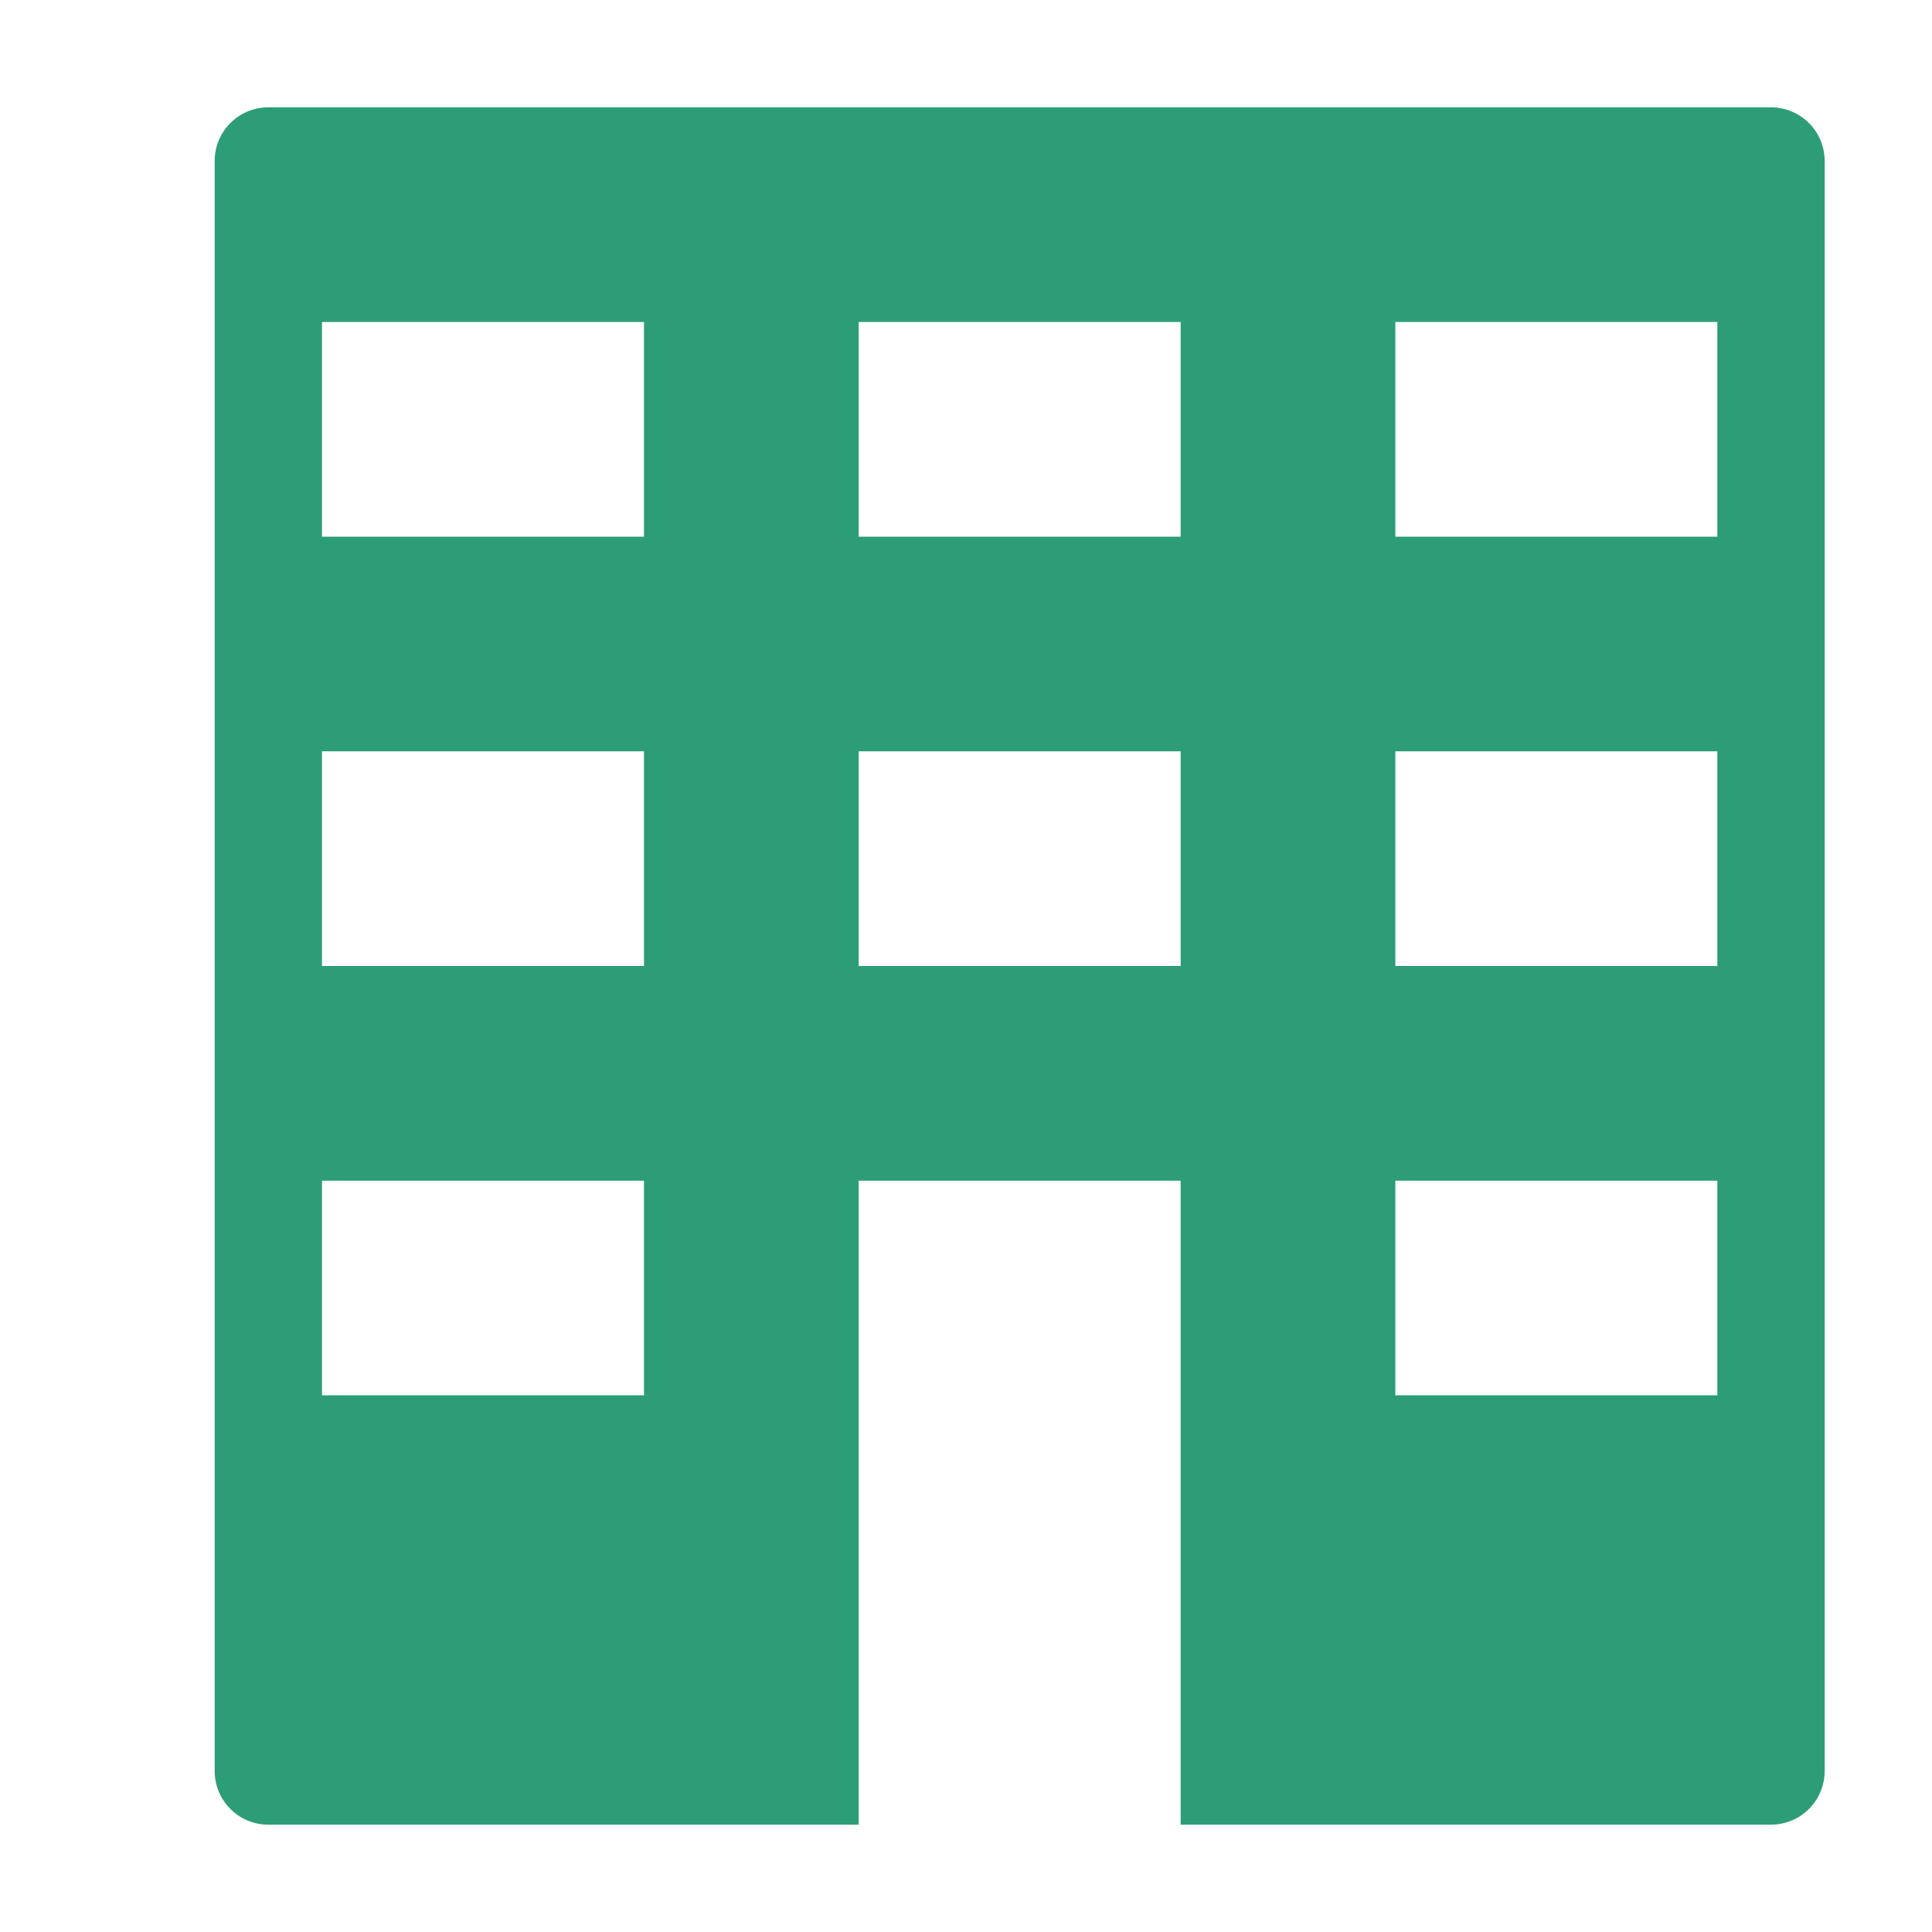 <svg xmlns="http://www.w3.org/2000/svg" height="18" viewBox="0 0 18 18" width="18">
  <defs>
    <style>
      .a {
        fill: #2D9D78;
      }
    </style>
  </defs>
  <title>S Building 18 N</title>
  <rect id="Canvas" fill="#ff13dc" opacity="0" width="18" height="18" /><path class="a" d="M16.5,1H2.5a.5.5,0,0,0-.5.5v15a.5.5,0,0,0,.5.5H8V11h3v6h5.5a.5.5,0,0,0,.5-.5V1.5A.5.5,0,0,0,16.5,1ZM6,13H3V11H6ZM6,9H3V7H6ZM6,5H3V3H6Zm5,4H8V7h3Zm0-4H8V3h3Zm5,8H13V11h3Zm0-4H13V7h3Zm0-4H13V3h3Z" />
</svg>